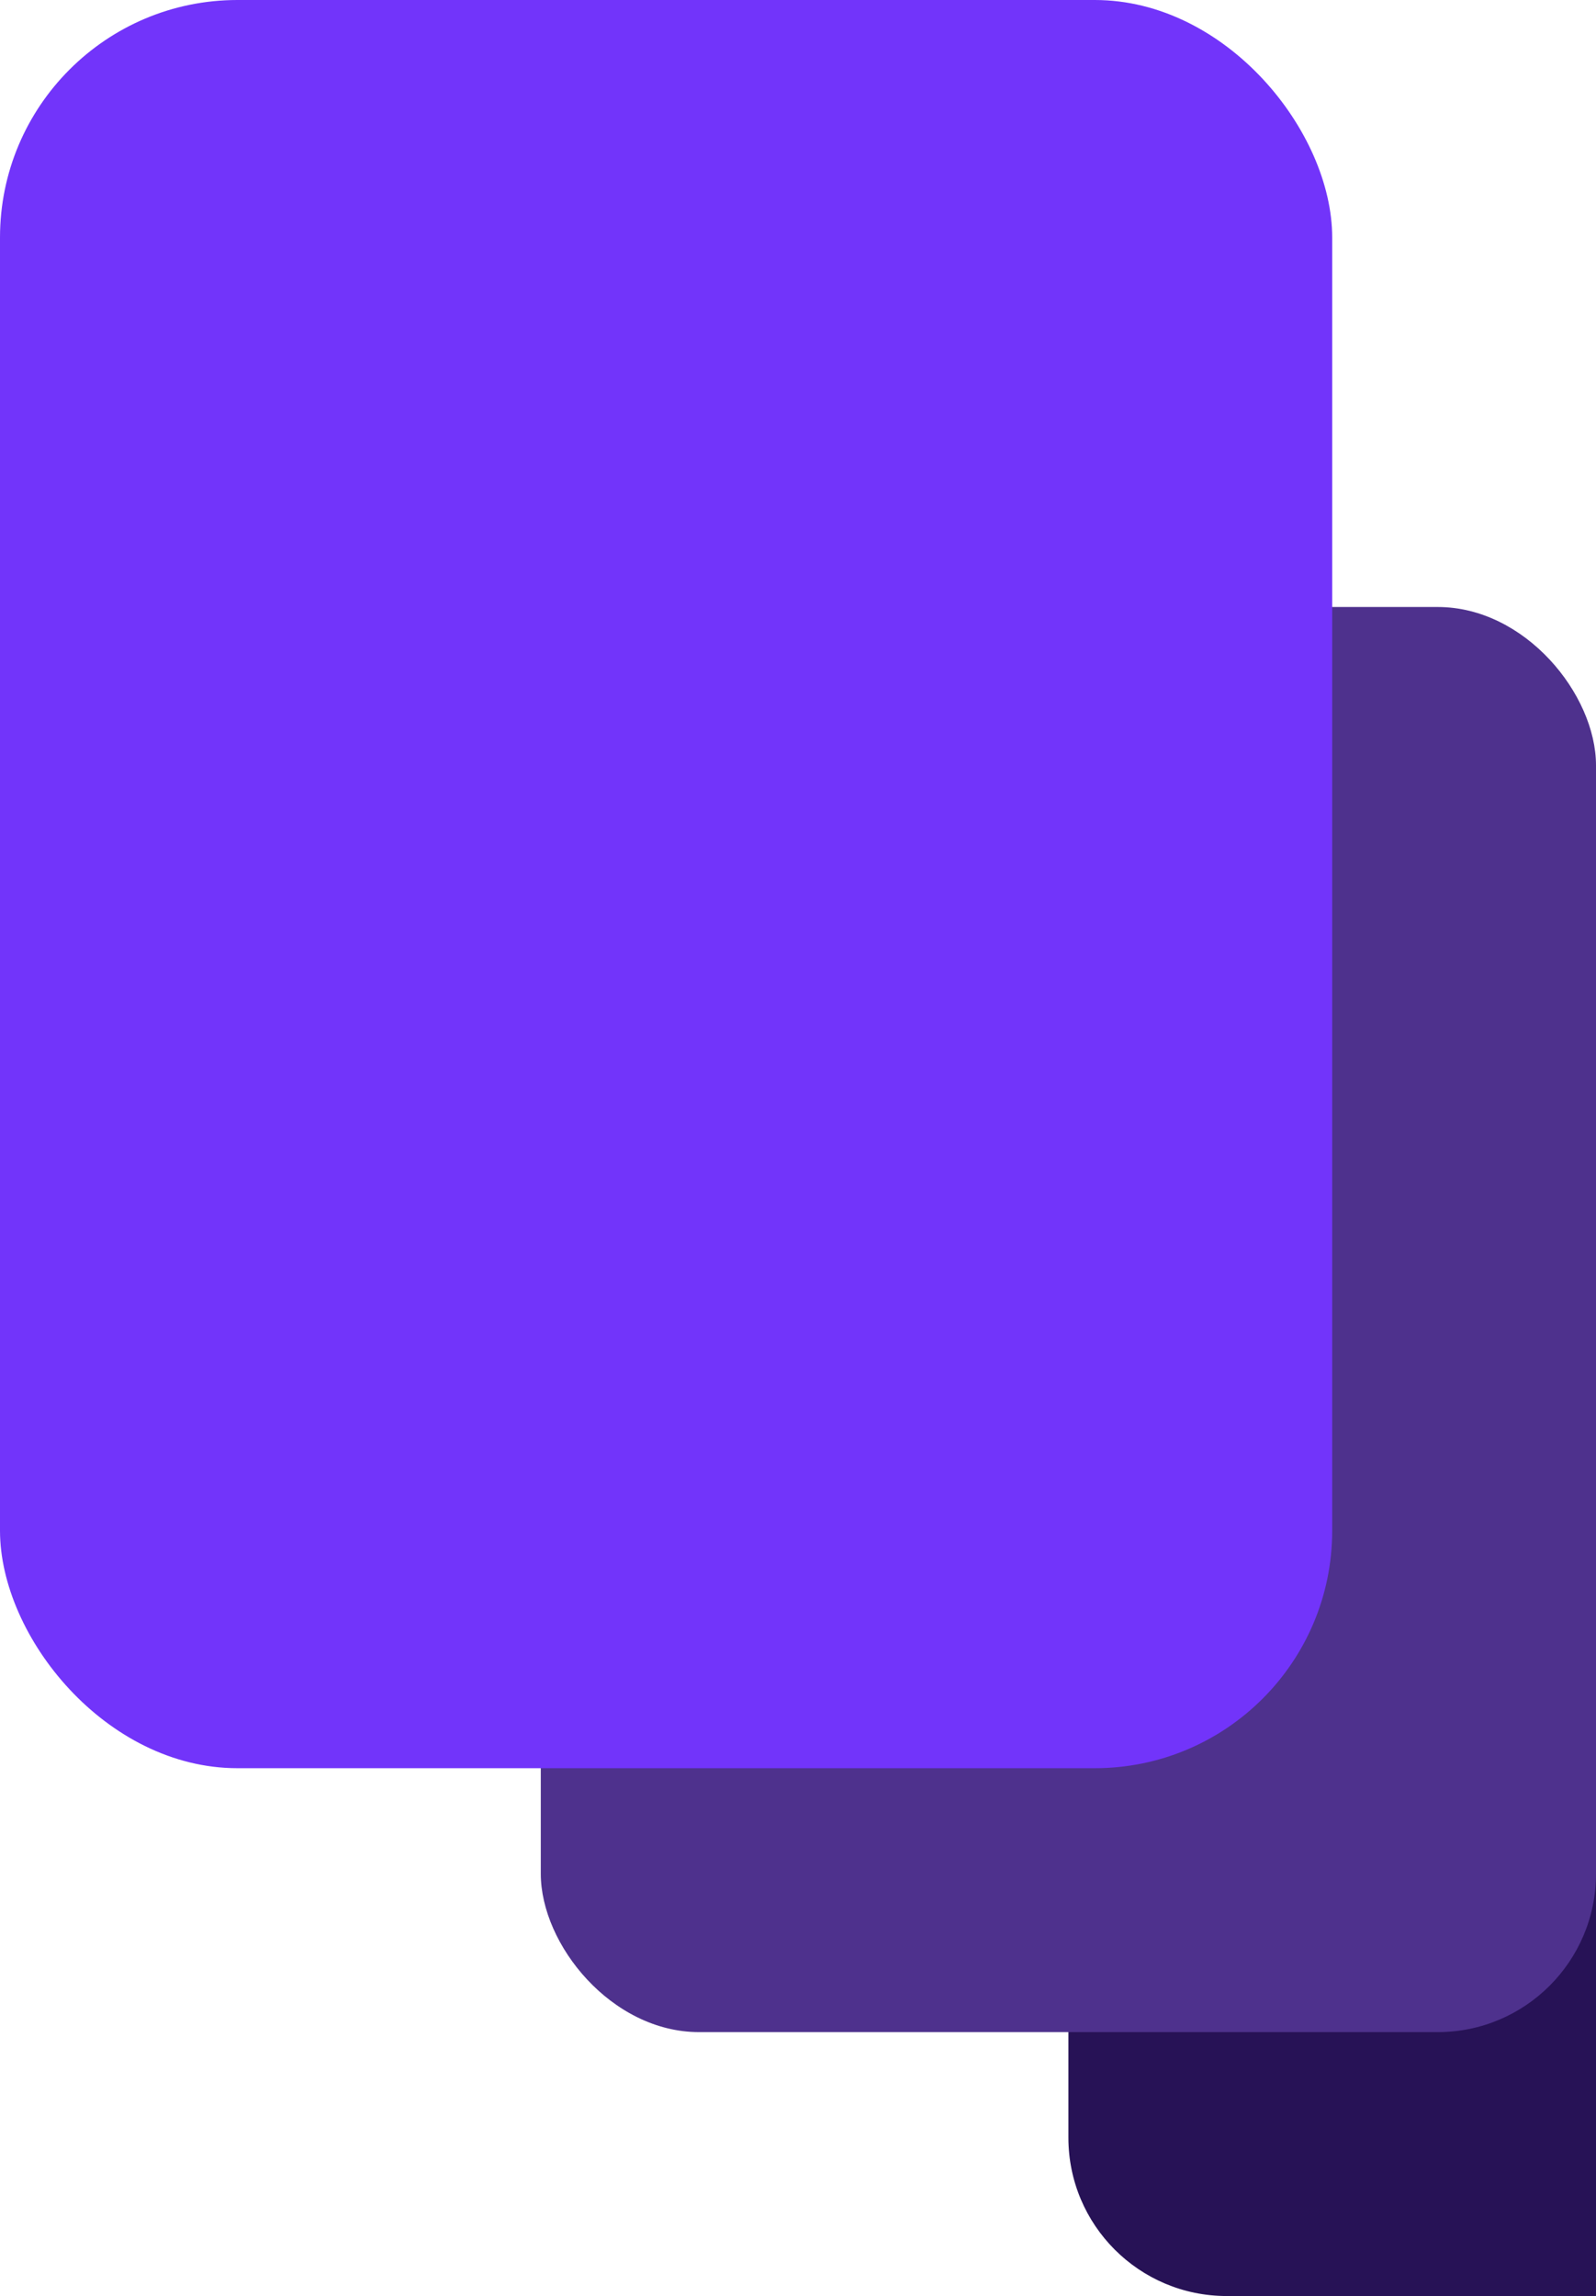 <?xml version="1.0" encoding="UTF-8"?> <svg xmlns="http://www.w3.org/2000/svg" width="121" height="174" viewBox="0 0 121 174" fill="none"><path d="M81 101C81 94.373 86.373 89 93 89H109C115.627 89 121 94.373 121 101V174H93C86.373 174 81 168.627 81 162V101Z" fill="#271256"></path><rect x="41" y="46" width="80" height="108" rx="12" fill="#4E318D"></rect><rect width="101" height="134" rx="18" fill="#7234FA"></rect></svg> 
